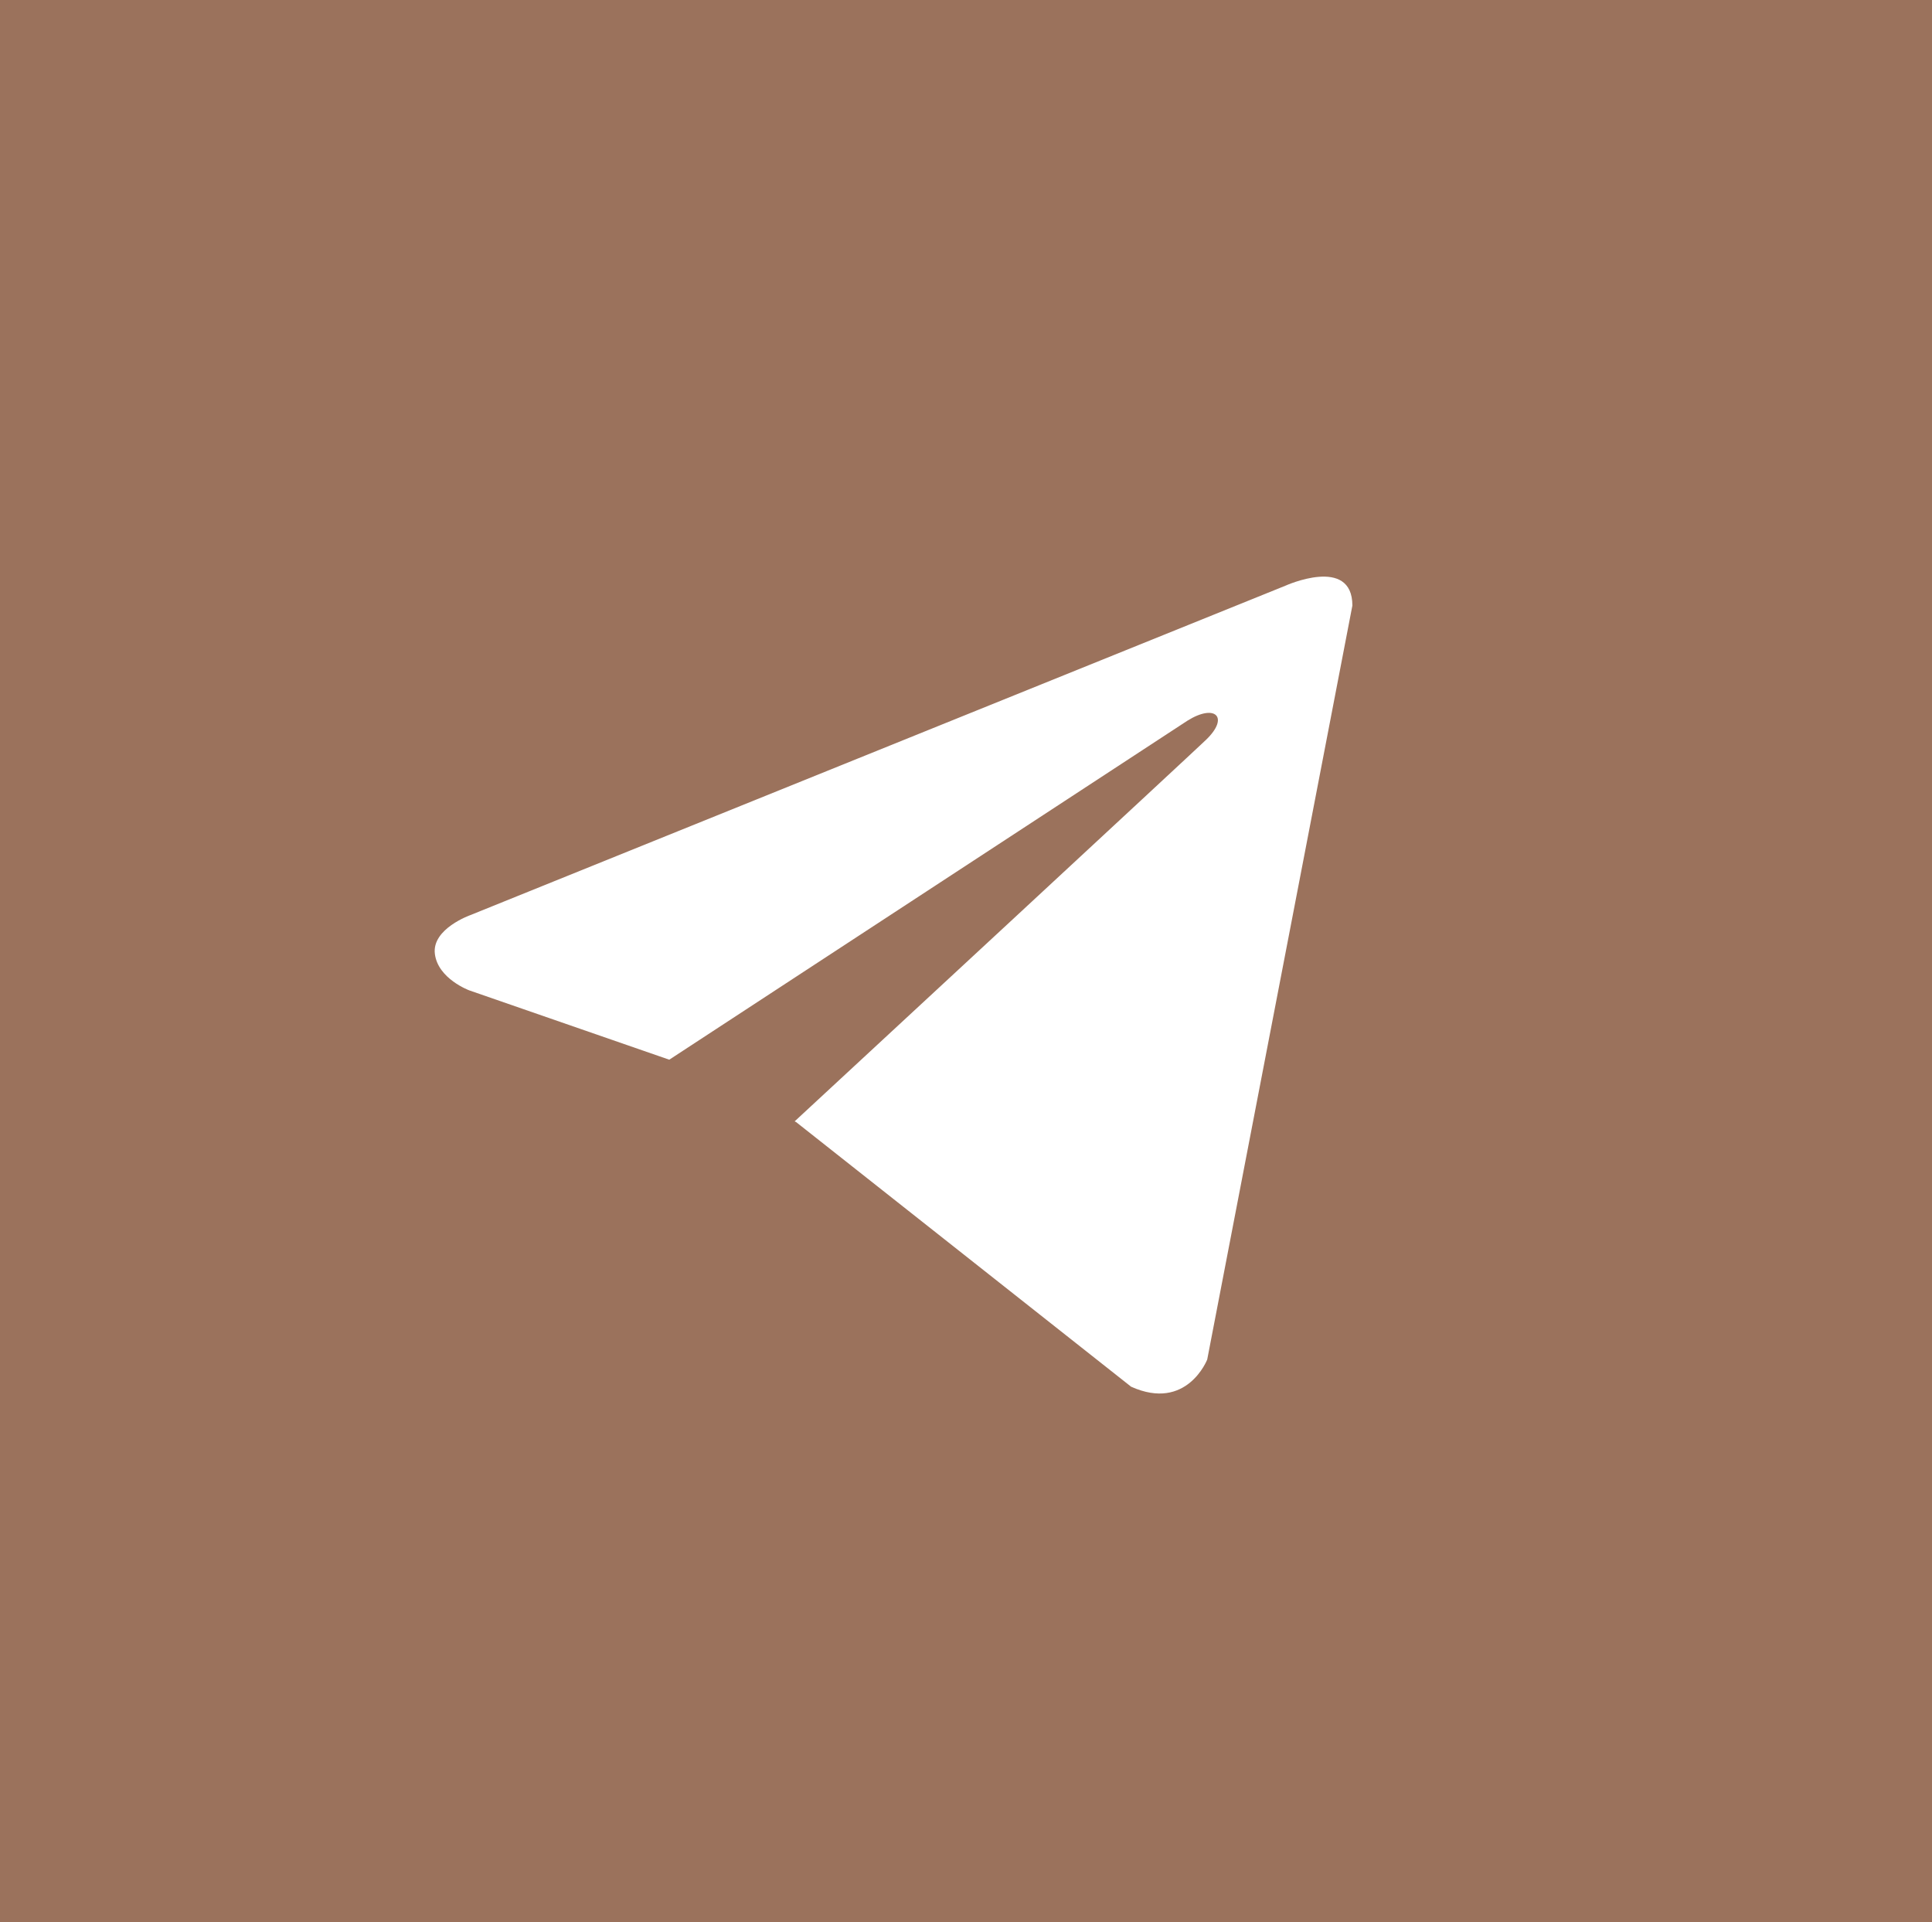 <?xml version="1.0" encoding="UTF-8"?> <svg xmlns="http://www.w3.org/2000/svg" width="194" height="193" viewBox="0 0 194 193" fill="none"><rect width="194" height="193" fill="#9B725C"></rect><path d="M135.798 60.806L121.222 136.511C121.222 136.511 119.183 141.759 113.58 139.242L79.949 112.677L79.793 112.598C84.335 108.396 119.563 75.766 121.102 74.287C123.486 71.996 122.006 70.632 119.239 72.363L67.204 106.406L47.129 99.447C47.129 99.447 43.97 98.29 43.666 95.772C43.358 93.251 47.233 91.887 47.233 91.887L129.072 58.812C129.072 58.812 135.798 55.767 135.798 60.806V60.806Z" fill="white"></path></svg> 